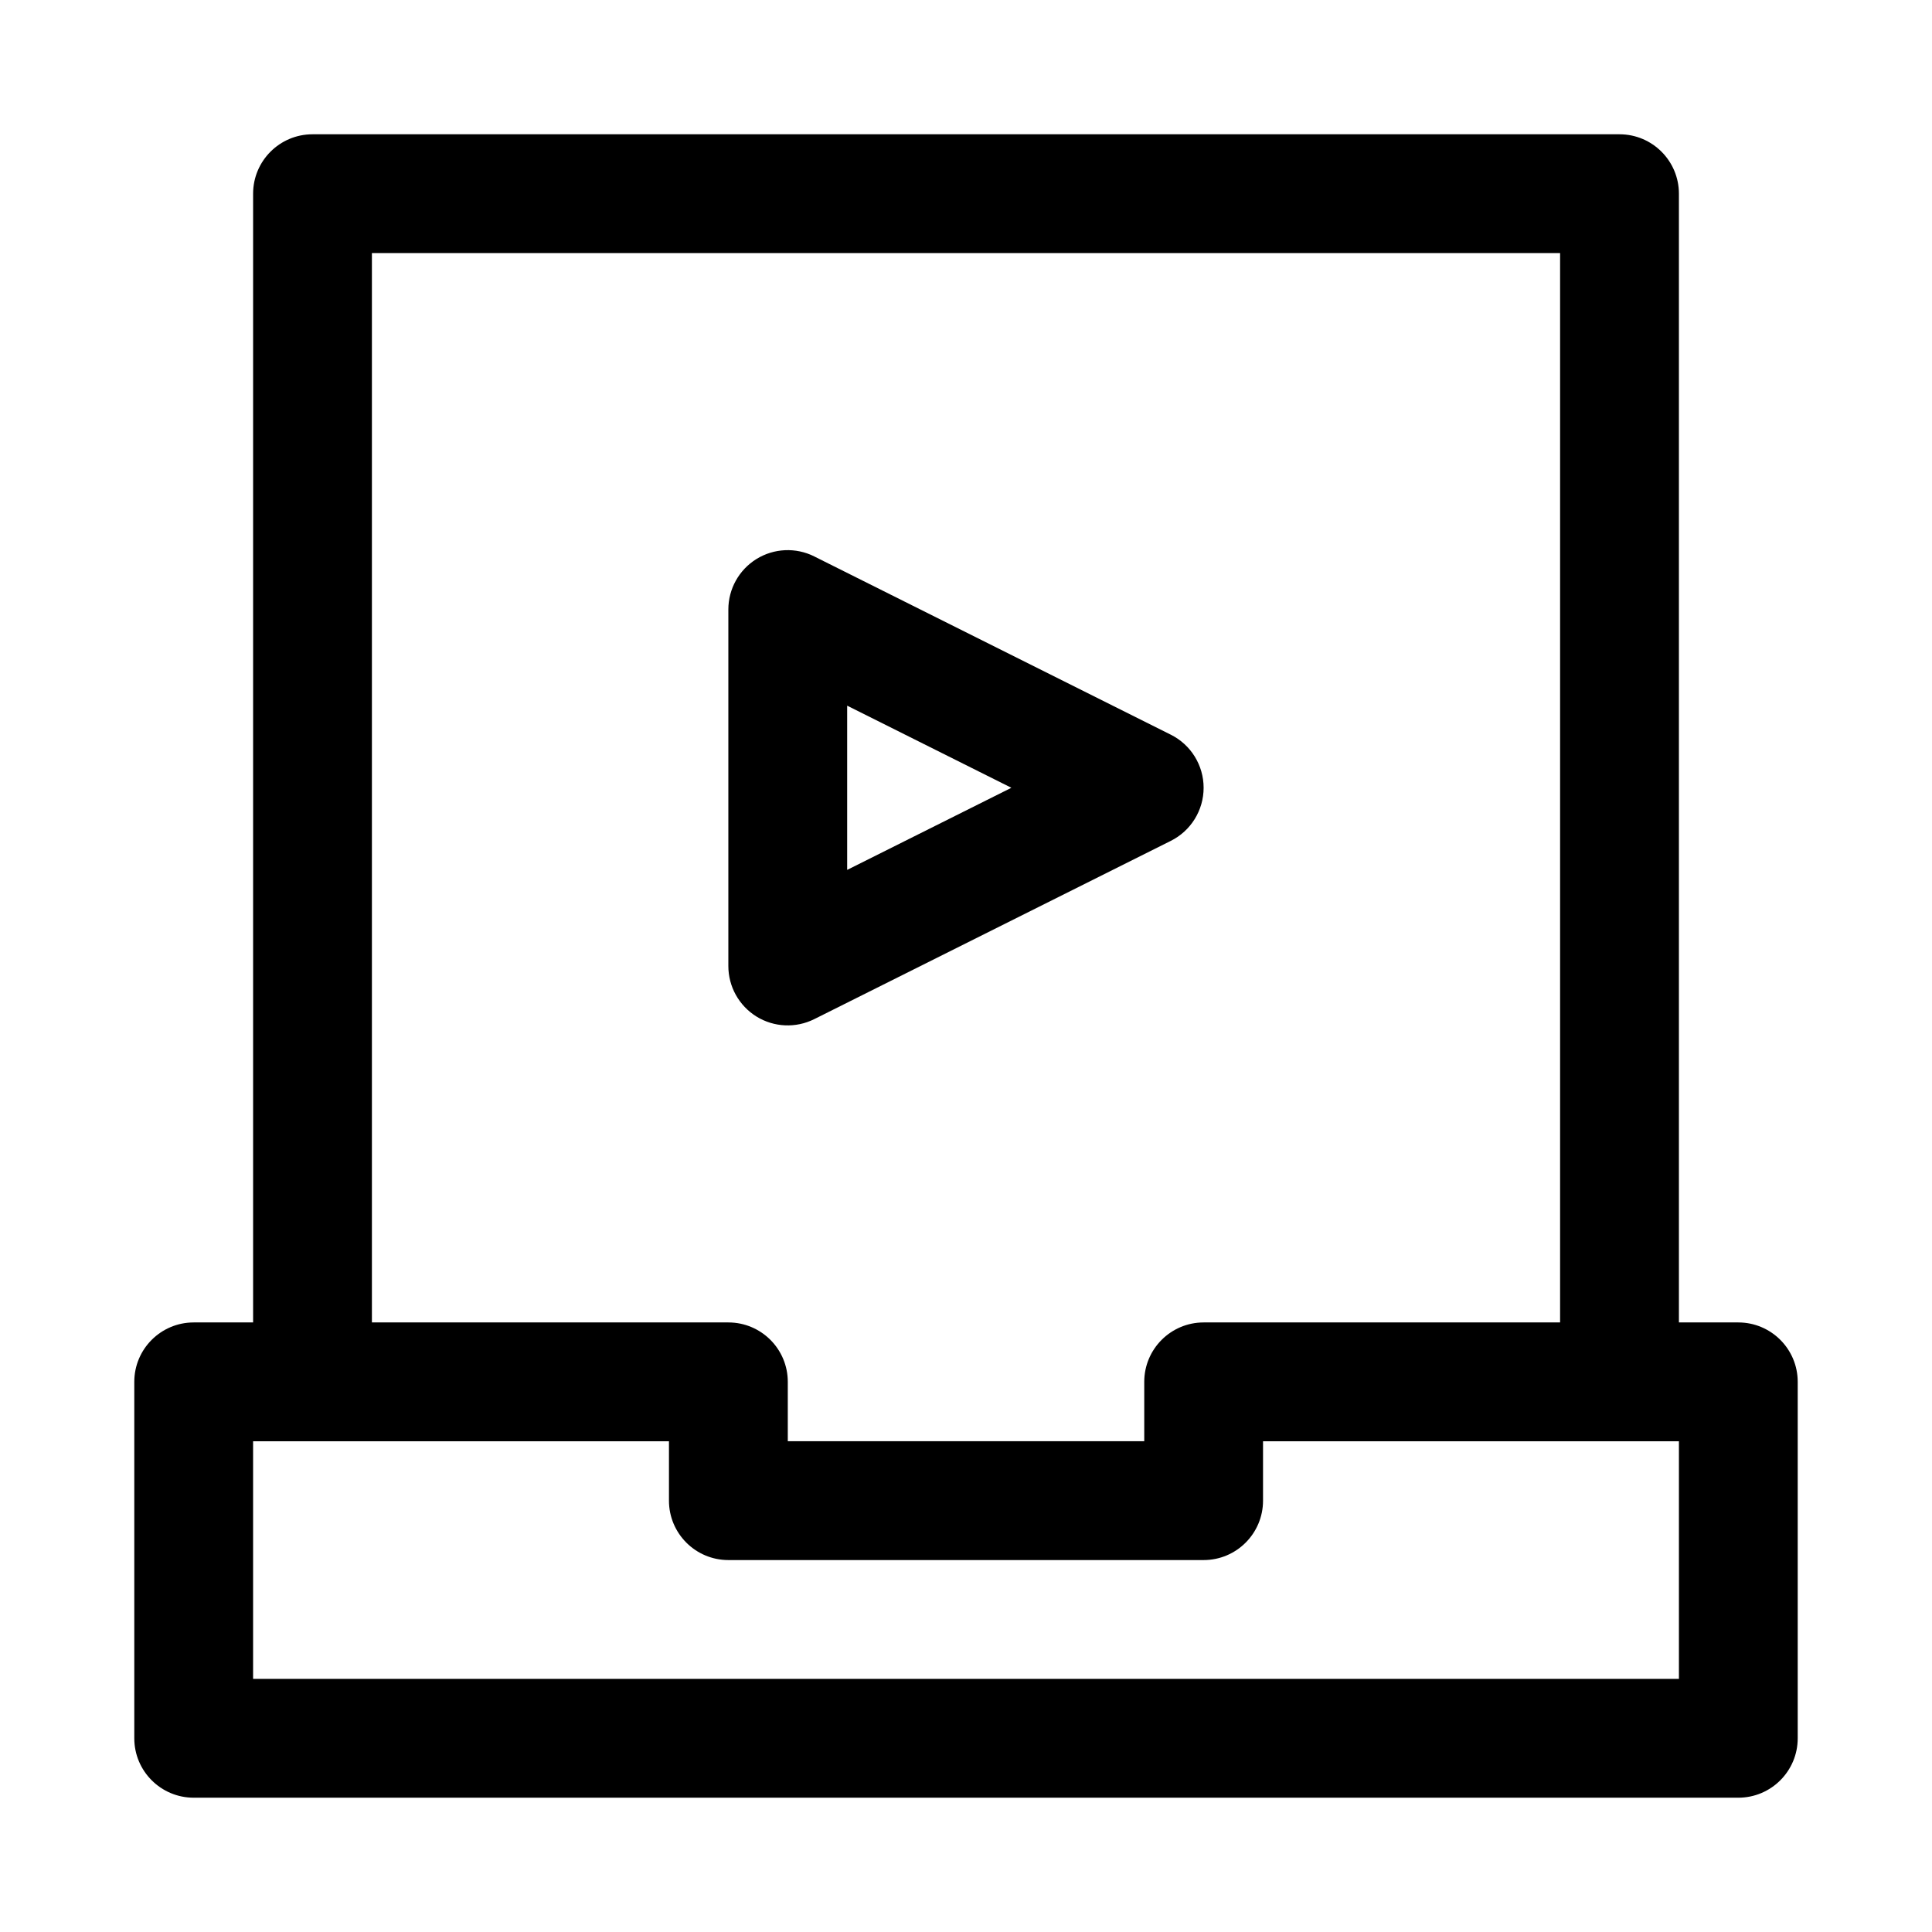 <?xml version="1.0" encoding="UTF-8"?>
<!-- Uploaded to: ICON Repo, www.svgrepo.com, Generator: ICON Repo Mixer Tools -->
<svg fill="#000000" width="800px" height="800px" version="1.1" viewBox="144 144 512 512" xmlns="http://www.w3.org/2000/svg">
 <g fill-rule="evenodd">
  <path d="m588.93 510.21v-314.88c0-8.691-7.055-15.742-15.742-15.742h-346.37c-8.691 0-15.742 7.055-15.742 15.742v314.88c0 8.691 7.055 15.742 15.742 15.742 8.691 0 15.742-7.055 15.742-15.742v-299.14h314.88v299.14c0 8.691 7.055 15.742 15.742 15.742 8.691 0 15.742-7.055 15.742-15.742z"/>
  <path d="m359.8 291.46c-4.879-2.441-10.676-2.188-15.32 0.676-4.644 2.883-7.461 7.934-7.461 13.398v94.465c0 5.465 2.816 10.516 7.461 13.398 4.644 2.867 10.438 3.117 15.32 0.676l94.465-47.23c5.336-2.66 8.707-8.109 8.707-14.074 0-5.969-3.371-11.414-8.707-14.074l-94.465-47.23zm8.707 39.551 43.516 21.758-43.516 21.758z"/>
  <path d="m462.98 494.46c-8.691 0-15.742 7.055-15.742 15.742v15.742h-94.465v-15.742c0-8.691-7.055-15.742-15.742-15.742h-141.7c-8.691 0-15.742 7.055-15.742 15.742v94.465c0 8.691 7.055 15.742 15.742 15.742h409.34c8.691 0 15.742-7.055 15.742-15.742v-94.465c0-8.691-7.055-15.742-15.742-15.742zm15.742 31.488h110.21v62.977h-377.86v-62.977h110.21v15.742c0 8.691 7.055 15.742 15.742 15.742h125.95c8.691 0 15.742-7.055 15.742-15.742v-15.742z"/>
 </g>
</svg>